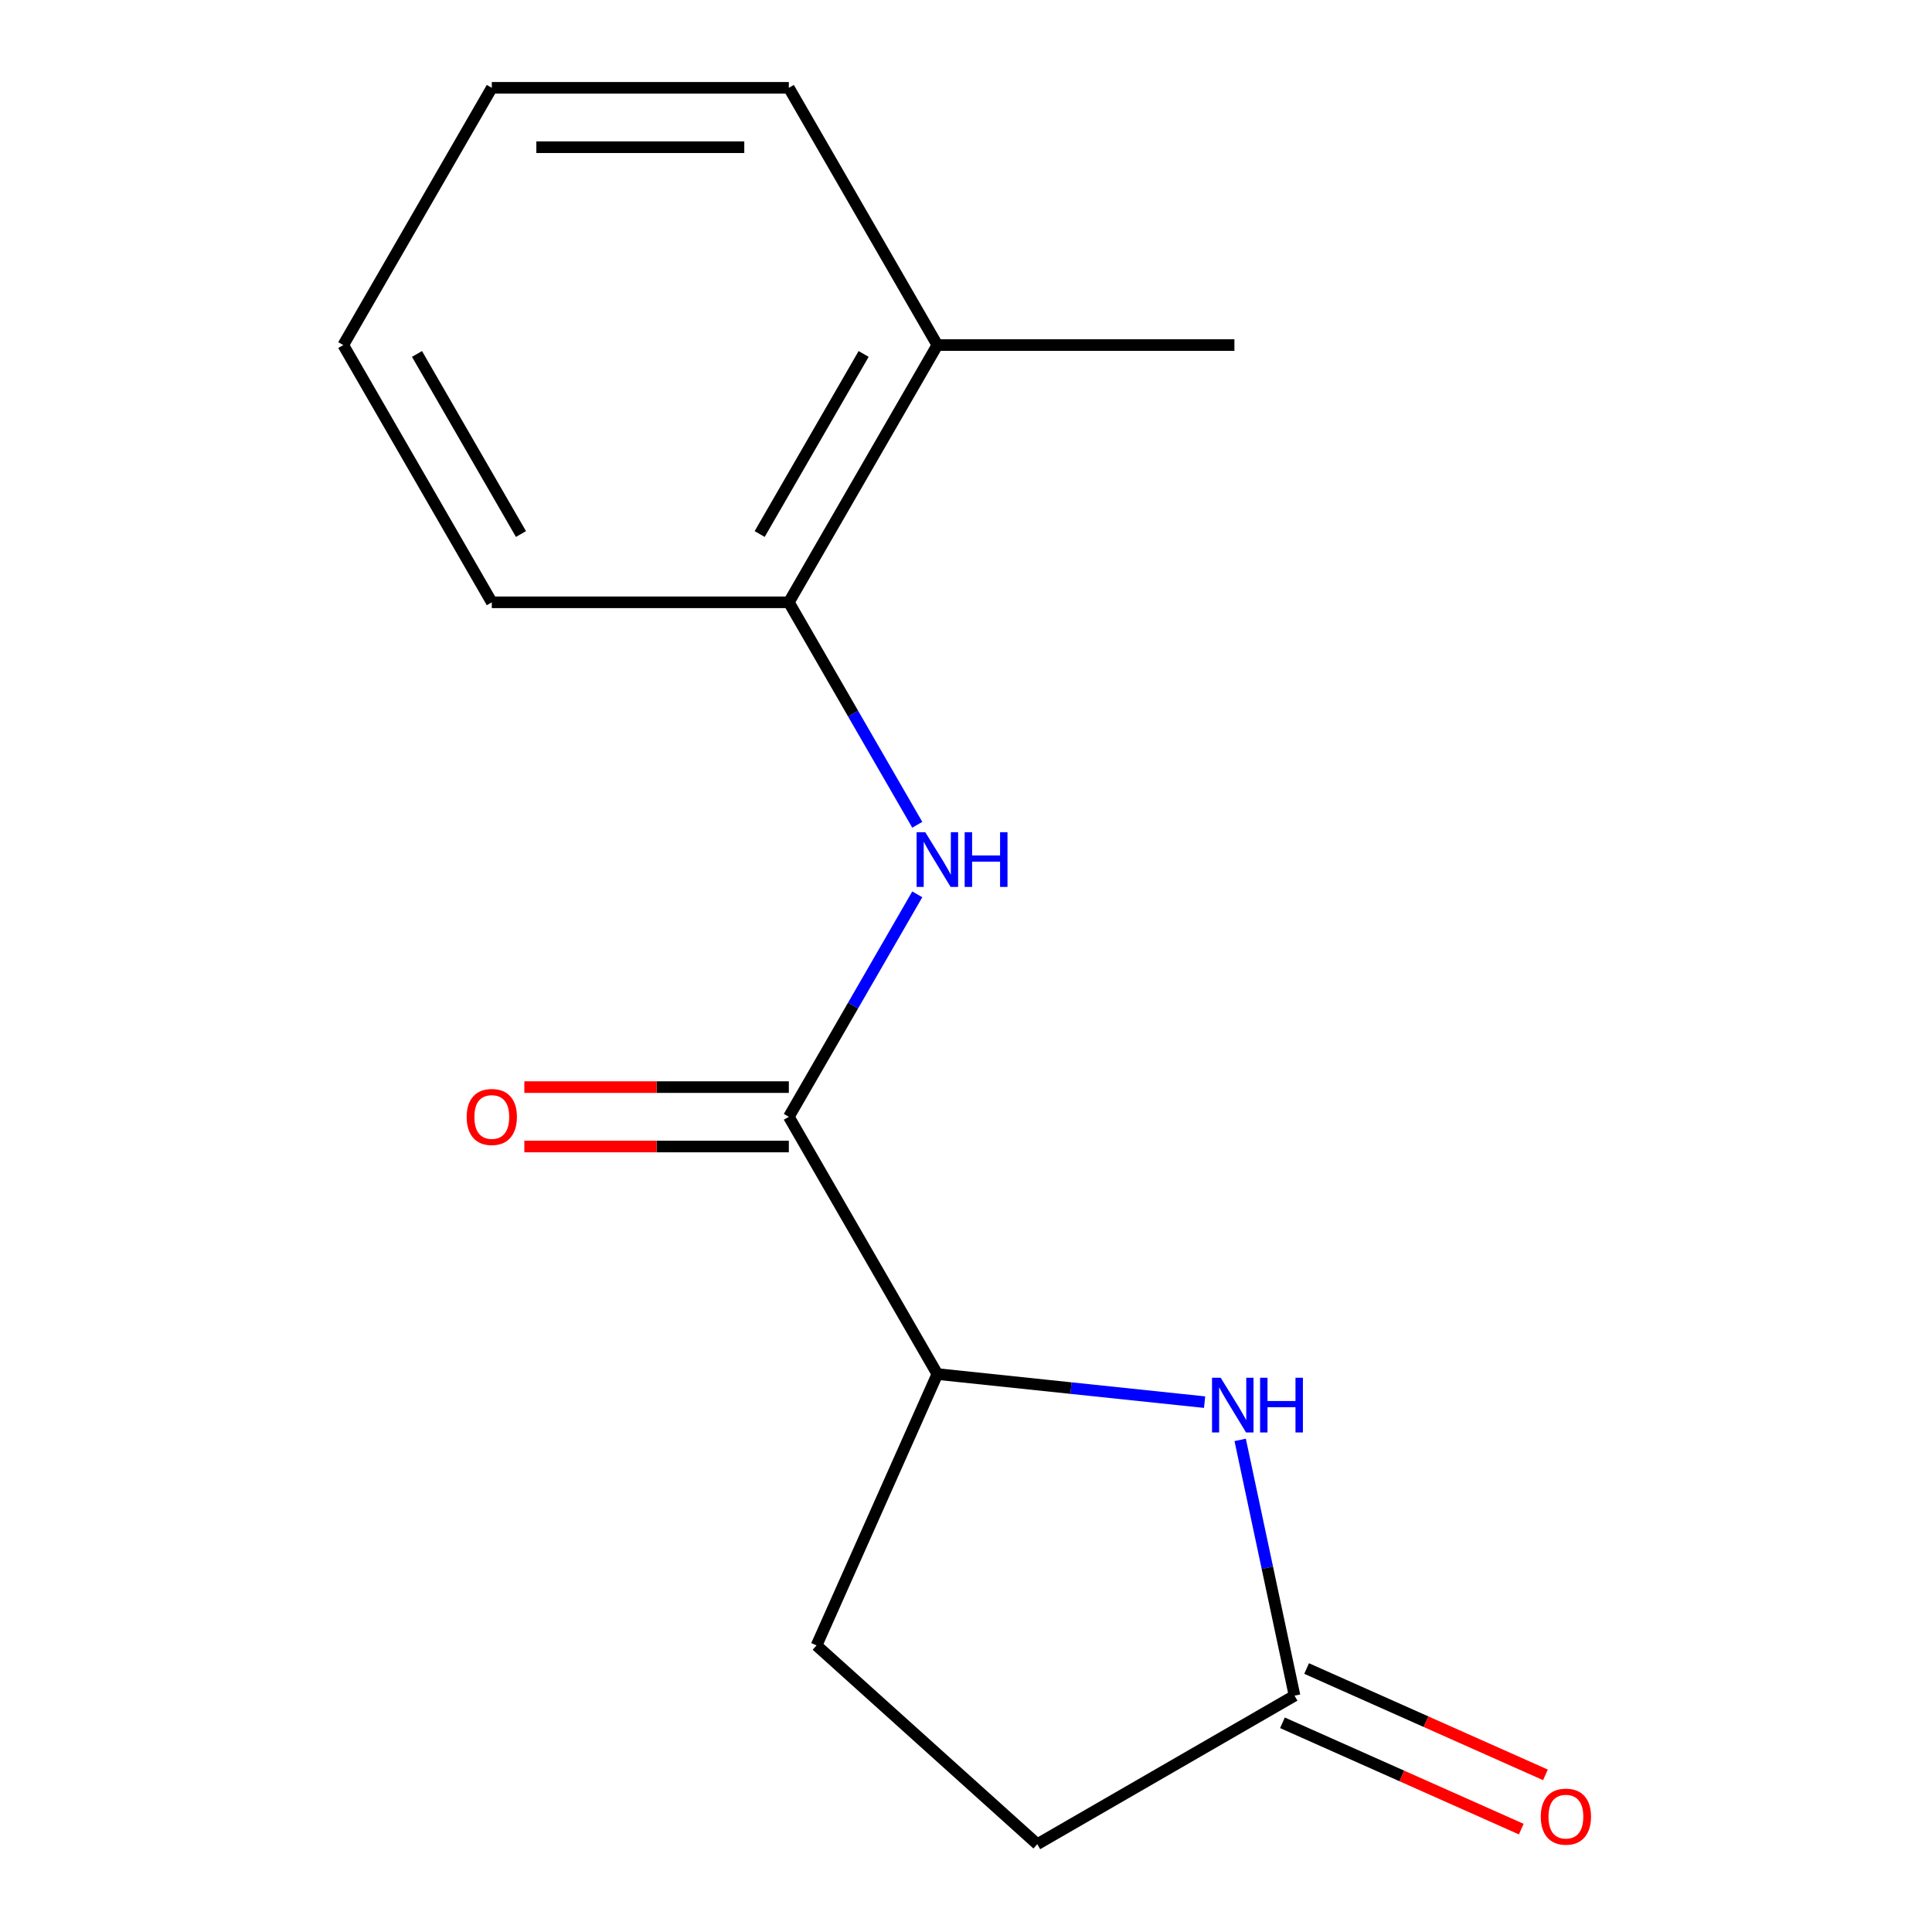 <?xml version='1.0' encoding='iso-8859-1'?>
<svg version='1.1' baseProfile='full'
              xmlns='http://www.w3.org/2000/svg'
                      xmlns:rdkit='http://www.rdkit.org/xml'
                      xmlns:xlink='http://www.w3.org/1999/xlink'
                  xml:space='preserve'
width='1000px' height='1000px' viewBox='0 0 1000 1000'>
<!-- END OF HEADER -->
<rect style='opacity:1.0;fill:#FFFFFF;stroke:none' width='1000' height='1000' x='0' y='0'> </rect>
<path class='bond-1' d='M 408.3,578.059 L 441.54,520.485' style='fill:none;fill-rule:evenodd;stroke:#000000;stroke-width:6px;stroke-linecap:butt;stroke-linejoin:miter;stroke-opacity:1' />
<path class='bond-1' d='M 441.54,520.485 L 474.781,462.911' style='fill:none;fill-rule:evenodd;stroke:#0000FF;stroke-width:6px;stroke-linecap:butt;stroke-linejoin:miter;stroke-opacity:1' />
<path class='bond-2' d='M 408.3,578.059 L 485.175,711.21' style='fill:none;fill-rule:evenodd;stroke:#000000;stroke-width:6px;stroke-linecap:butt;stroke-linejoin:miter;stroke-opacity:1' />
<path class='bond-5' d='M 408.3,562.684 L 339.847,562.684' style='fill:none;fill-rule:evenodd;stroke:#000000;stroke-width:6px;stroke-linecap:butt;stroke-linejoin:miter;stroke-opacity:1' />
<path class='bond-5' d='M 339.847,562.684 L 271.394,562.684' style='fill:none;fill-rule:evenodd;stroke:#FF0000;stroke-width:6px;stroke-linecap:butt;stroke-linejoin:miter;stroke-opacity:1' />
<path class='bond-5' d='M 408.3,593.434 L 339.847,593.434' style='fill:none;fill-rule:evenodd;stroke:#000000;stroke-width:6px;stroke-linecap:butt;stroke-linejoin:miter;stroke-opacity:1' />
<path class='bond-5' d='M 339.847,593.434 L 271.394,593.434' style='fill:none;fill-rule:evenodd;stroke:#FF0000;stroke-width:6px;stroke-linecap:butt;stroke-linejoin:miter;stroke-opacity:1' />
<path class='bond-0' d='M 623.499,725.748 L 554.337,718.479' style='fill:none;fill-rule:evenodd;stroke:#0000FF;stroke-width:6px;stroke-linecap:butt;stroke-linejoin:miter;stroke-opacity:1' />
<path class='bond-0' d='M 554.337,718.479 L 485.175,711.21' style='fill:none;fill-rule:evenodd;stroke:#000000;stroke-width:6px;stroke-linecap:butt;stroke-linejoin:miter;stroke-opacity:1' />
<path class='bond-3' d='M 641.909,745.285 L 655.979,811.478' style='fill:none;fill-rule:evenodd;stroke:#0000FF;stroke-width:6px;stroke-linecap:butt;stroke-linejoin:miter;stroke-opacity:1' />
<path class='bond-3' d='M 655.979,811.478 L 670.049,877.671' style='fill:none;fill-rule:evenodd;stroke:#000000;stroke-width:6px;stroke-linecap:butt;stroke-linejoin:miter;stroke-opacity:1' />
<path class='bond-4' d='M 474.781,426.904 L 441.54,369.33' style='fill:none;fill-rule:evenodd;stroke:#0000FF;stroke-width:6px;stroke-linecap:butt;stroke-linejoin:miter;stroke-opacity:1' />
<path class='bond-4' d='M 441.54,369.33 L 408.3,311.757' style='fill:none;fill-rule:evenodd;stroke:#000000;stroke-width:6px;stroke-linecap:butt;stroke-linejoin:miter;stroke-opacity:1' />
<path class='bond-8' d='M 485.175,711.21 L 422.639,851.667' style='fill:none;fill-rule:evenodd;stroke:#000000;stroke-width:6px;stroke-linecap:butt;stroke-linejoin:miter;stroke-opacity:1' />
<path class='bond-6' d='M 663.795,891.716 L 725.602,919.235' style='fill:none;fill-rule:evenodd;stroke:#000000;stroke-width:6px;stroke-linecap:butt;stroke-linejoin:miter;stroke-opacity:1' />
<path class='bond-6' d='M 725.602,919.235 L 787.409,946.753' style='fill:none;fill-rule:evenodd;stroke:#FF0000;stroke-width:6px;stroke-linecap:butt;stroke-linejoin:miter;stroke-opacity:1' />
<path class='bond-6' d='M 676.302,863.625 L 738.109,891.143' style='fill:none;fill-rule:evenodd;stroke:#000000;stroke-width:6px;stroke-linecap:butt;stroke-linejoin:miter;stroke-opacity:1' />
<path class='bond-6' d='M 738.109,891.143 L 799.916,918.661' style='fill:none;fill-rule:evenodd;stroke:#FF0000;stroke-width:6px;stroke-linecap:butt;stroke-linejoin:miter;stroke-opacity:1' />
<path class='bond-15' d='M 670.049,877.671 L 536.898,954.545' style='fill:none;fill-rule:evenodd;stroke:#000000;stroke-width:6px;stroke-linecap:butt;stroke-linejoin:miter;stroke-opacity:1' />
<path class='bond-7' d='M 408.3,311.757 L 485.175,178.606' style='fill:none;fill-rule:evenodd;stroke:#000000;stroke-width:6px;stroke-linecap:butt;stroke-linejoin:miter;stroke-opacity:1' />
<path class='bond-7' d='M 393.201,276.409 L 447.014,183.203' style='fill:none;fill-rule:evenodd;stroke:#000000;stroke-width:6px;stroke-linecap:butt;stroke-linejoin:miter;stroke-opacity:1' />
<path class='bond-10' d='M 408.3,311.757 L 254.551,311.757' style='fill:none;fill-rule:evenodd;stroke:#000000;stroke-width:6px;stroke-linecap:butt;stroke-linejoin:miter;stroke-opacity:1' />
<path class='bond-11' d='M 485.175,178.606 L 638.925,178.606' style='fill:none;fill-rule:evenodd;stroke:#000000;stroke-width:6px;stroke-linecap:butt;stroke-linejoin:miter;stroke-opacity:1' />
<path class='bond-12' d='M 485.175,178.606 L 408.3,45.455' style='fill:none;fill-rule:evenodd;stroke:#000000;stroke-width:6px;stroke-linecap:butt;stroke-linejoin:miter;stroke-opacity:1' />
<path class='bond-9' d='M 422.639,851.667 L 536.898,954.545' style='fill:none;fill-rule:evenodd;stroke:#000000;stroke-width:6px;stroke-linecap:butt;stroke-linejoin:miter;stroke-opacity:1' />
<path class='bond-13' d='M 254.551,311.757 L 177.676,178.606' style='fill:none;fill-rule:evenodd;stroke:#000000;stroke-width:6px;stroke-linecap:butt;stroke-linejoin:miter;stroke-opacity:1' />
<path class='bond-13' d='M 269.65,276.409 L 215.837,183.203' style='fill:none;fill-rule:evenodd;stroke:#000000;stroke-width:6px;stroke-linecap:butt;stroke-linejoin:miter;stroke-opacity:1' />
<path class='bond-16' d='M 408.3,45.455 L 254.551,45.455' style='fill:none;fill-rule:evenodd;stroke:#000000;stroke-width:6px;stroke-linecap:butt;stroke-linejoin:miter;stroke-opacity:1' />
<path class='bond-16' d='M 385.238,76.204 L 277.613,76.204' style='fill:none;fill-rule:evenodd;stroke:#000000;stroke-width:6px;stroke-linecap:butt;stroke-linejoin:miter;stroke-opacity:1' />
<path class='bond-14' d='M 177.676,178.606 L 254.551,45.455' style='fill:none;fill-rule:evenodd;stroke:#000000;stroke-width:6px;stroke-linecap:butt;stroke-linejoin:miter;stroke-opacity:1' />
<path  class='atom-1' d='M 631.822 713.121
L 641.102 728.121
Q 642.022 729.601, 643.502 732.281
Q 644.982 734.961, 645.062 735.121
L 645.062 713.121
L 648.822 713.121
L 648.822 741.441
L 644.942 741.441
L 634.982 725.041
Q 633.822 723.121, 632.582 720.921
Q 631.382 718.721, 631.022 718.041
L 631.022 741.441
L 627.342 741.441
L 627.342 713.121
L 631.822 713.121
' fill='#0000FF'/>
<path  class='atom-1' d='M 652.222 713.121
L 656.062 713.121
L 656.062 725.161
L 670.542 725.161
L 670.542 713.121
L 674.382 713.121
L 674.382 741.441
L 670.542 741.441
L 670.542 728.361
L 656.062 728.361
L 656.062 741.441
L 652.222 741.441
L 652.222 713.121
' fill='#0000FF'/>
<path  class='atom-2' d='M 478.915 430.748
L 488.195 445.748
Q 489.115 447.228, 490.595 449.908
Q 492.075 452.588, 492.155 452.748
L 492.155 430.748
L 495.915 430.748
L 495.915 459.068
L 492.035 459.068
L 482.075 442.668
Q 480.915 440.748, 479.675 438.548
Q 478.475 436.348, 478.115 435.668
L 478.115 459.068
L 474.435 459.068
L 474.435 430.748
L 478.915 430.748
' fill='#0000FF'/>
<path  class='atom-2' d='M 499.315 430.748
L 503.155 430.748
L 503.155 442.788
L 517.635 442.788
L 517.635 430.748
L 521.475 430.748
L 521.475 459.068
L 517.635 459.068
L 517.635 445.988
L 503.155 445.988
L 503.155 459.068
L 499.315 459.068
L 499.315 430.748
' fill='#0000FF'/>
<path  class='atom-6' d='M 241.551 578.139
Q 241.551 571.339, 244.911 567.539
Q 248.271 563.739, 254.551 563.739
Q 260.831 563.739, 264.191 567.539
Q 267.551 571.339, 267.551 578.139
Q 267.551 585.019, 264.151 588.939
Q 260.751 592.819, 254.551 592.819
Q 248.311 592.819, 244.911 588.939
Q 241.551 585.059, 241.551 578.139
M 254.551 589.619
Q 258.871 589.619, 261.191 586.739
Q 263.551 583.819, 263.551 578.139
Q 263.551 572.579, 261.191 569.779
Q 258.871 566.939, 254.551 566.939
Q 250.231 566.939, 247.871 569.739
Q 245.551 572.539, 245.551 578.139
Q 245.551 583.859, 247.871 586.739
Q 250.231 589.619, 254.551 589.619
' fill='#FF0000'/>
<path  class='atom-7' d='M 797.506 940.286
Q 797.506 933.486, 800.866 929.686
Q 804.226 925.886, 810.506 925.886
Q 816.786 925.886, 820.146 929.686
Q 823.506 933.486, 823.506 940.286
Q 823.506 947.166, 820.106 951.086
Q 816.706 954.966, 810.506 954.966
Q 804.266 954.966, 800.866 951.086
Q 797.506 947.206, 797.506 940.286
M 810.506 951.766
Q 814.826 951.766, 817.146 948.886
Q 819.506 945.966, 819.506 940.286
Q 819.506 934.726, 817.146 931.926
Q 814.826 929.086, 810.506 929.086
Q 806.186 929.086, 803.826 931.886
Q 801.506 934.686, 801.506 940.286
Q 801.506 946.006, 803.826 948.886
Q 806.186 951.766, 810.506 951.766
' fill='#FF0000'/>
</svg>
